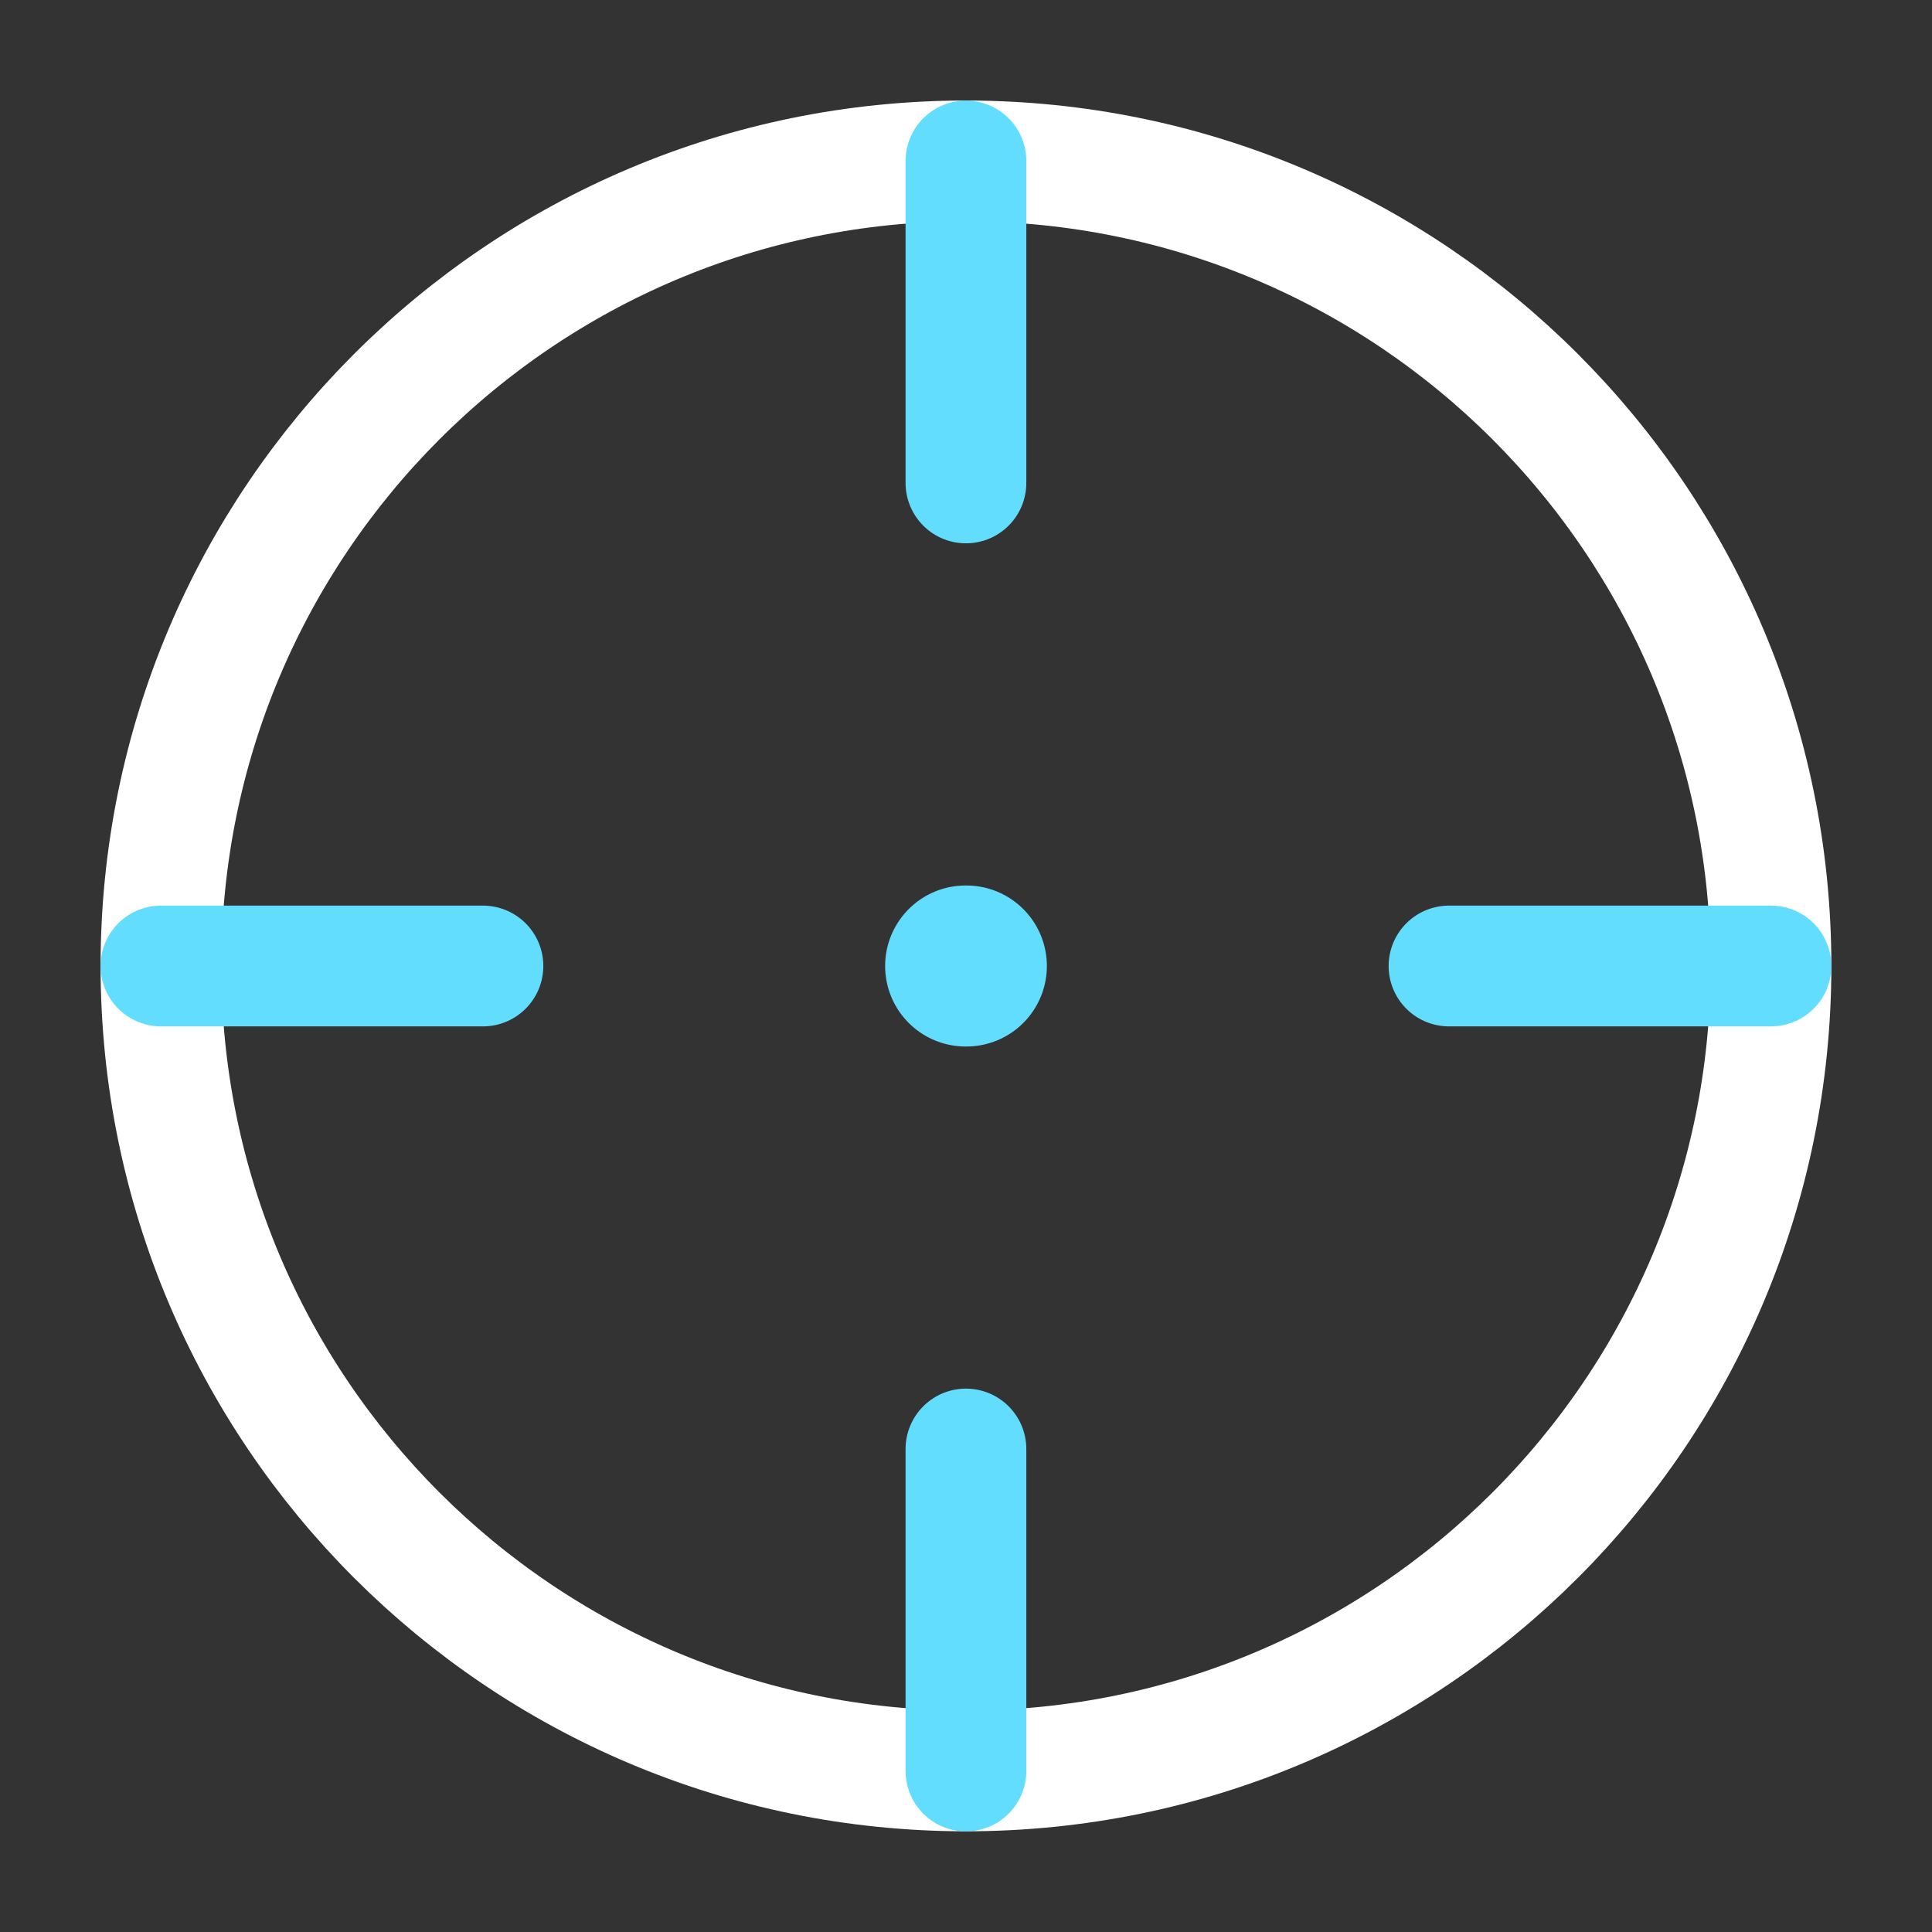 <svg width="32" height="32" viewBox="0 0 32 32" fill="none" xmlns="http://www.w3.org/2000/svg">
<rect x="0" y="0" width="32" height="32" fill="#333333" stroke="none"/>
<path d="M29.333 15.999C29.333 8.635 23.363 2.665 15.999 2.665C8.636 2.665 2.666 8.635 2.666 15.999C2.666 23.363 8.636 29.332 15.999 29.332C23.363 29.332 29.333 23.363 29.333 15.999Z" stroke="white" stroke-width="2"/>
<path d="M15.994 16H16.006" stroke="#63DDFE" stroke-width="2.667" stroke-linecap="round" stroke-linejoin="round"/>
<path d="M15.999 2.666V7.999" stroke="#63DDFE" stroke-width="2" stroke-linecap="round"/>
<path d="M29.333 16L24 16" stroke="#63DDFE" stroke-width="2" stroke-linecap="round"/>
<path d="M15.999 24V29.333" stroke="#63DDFE" stroke-width="2" stroke-linecap="round"/>
<path d="M7.999 16L2.666 16" stroke="#63DDFE" stroke-width="2" stroke-linecap="round"/>
</svg>
